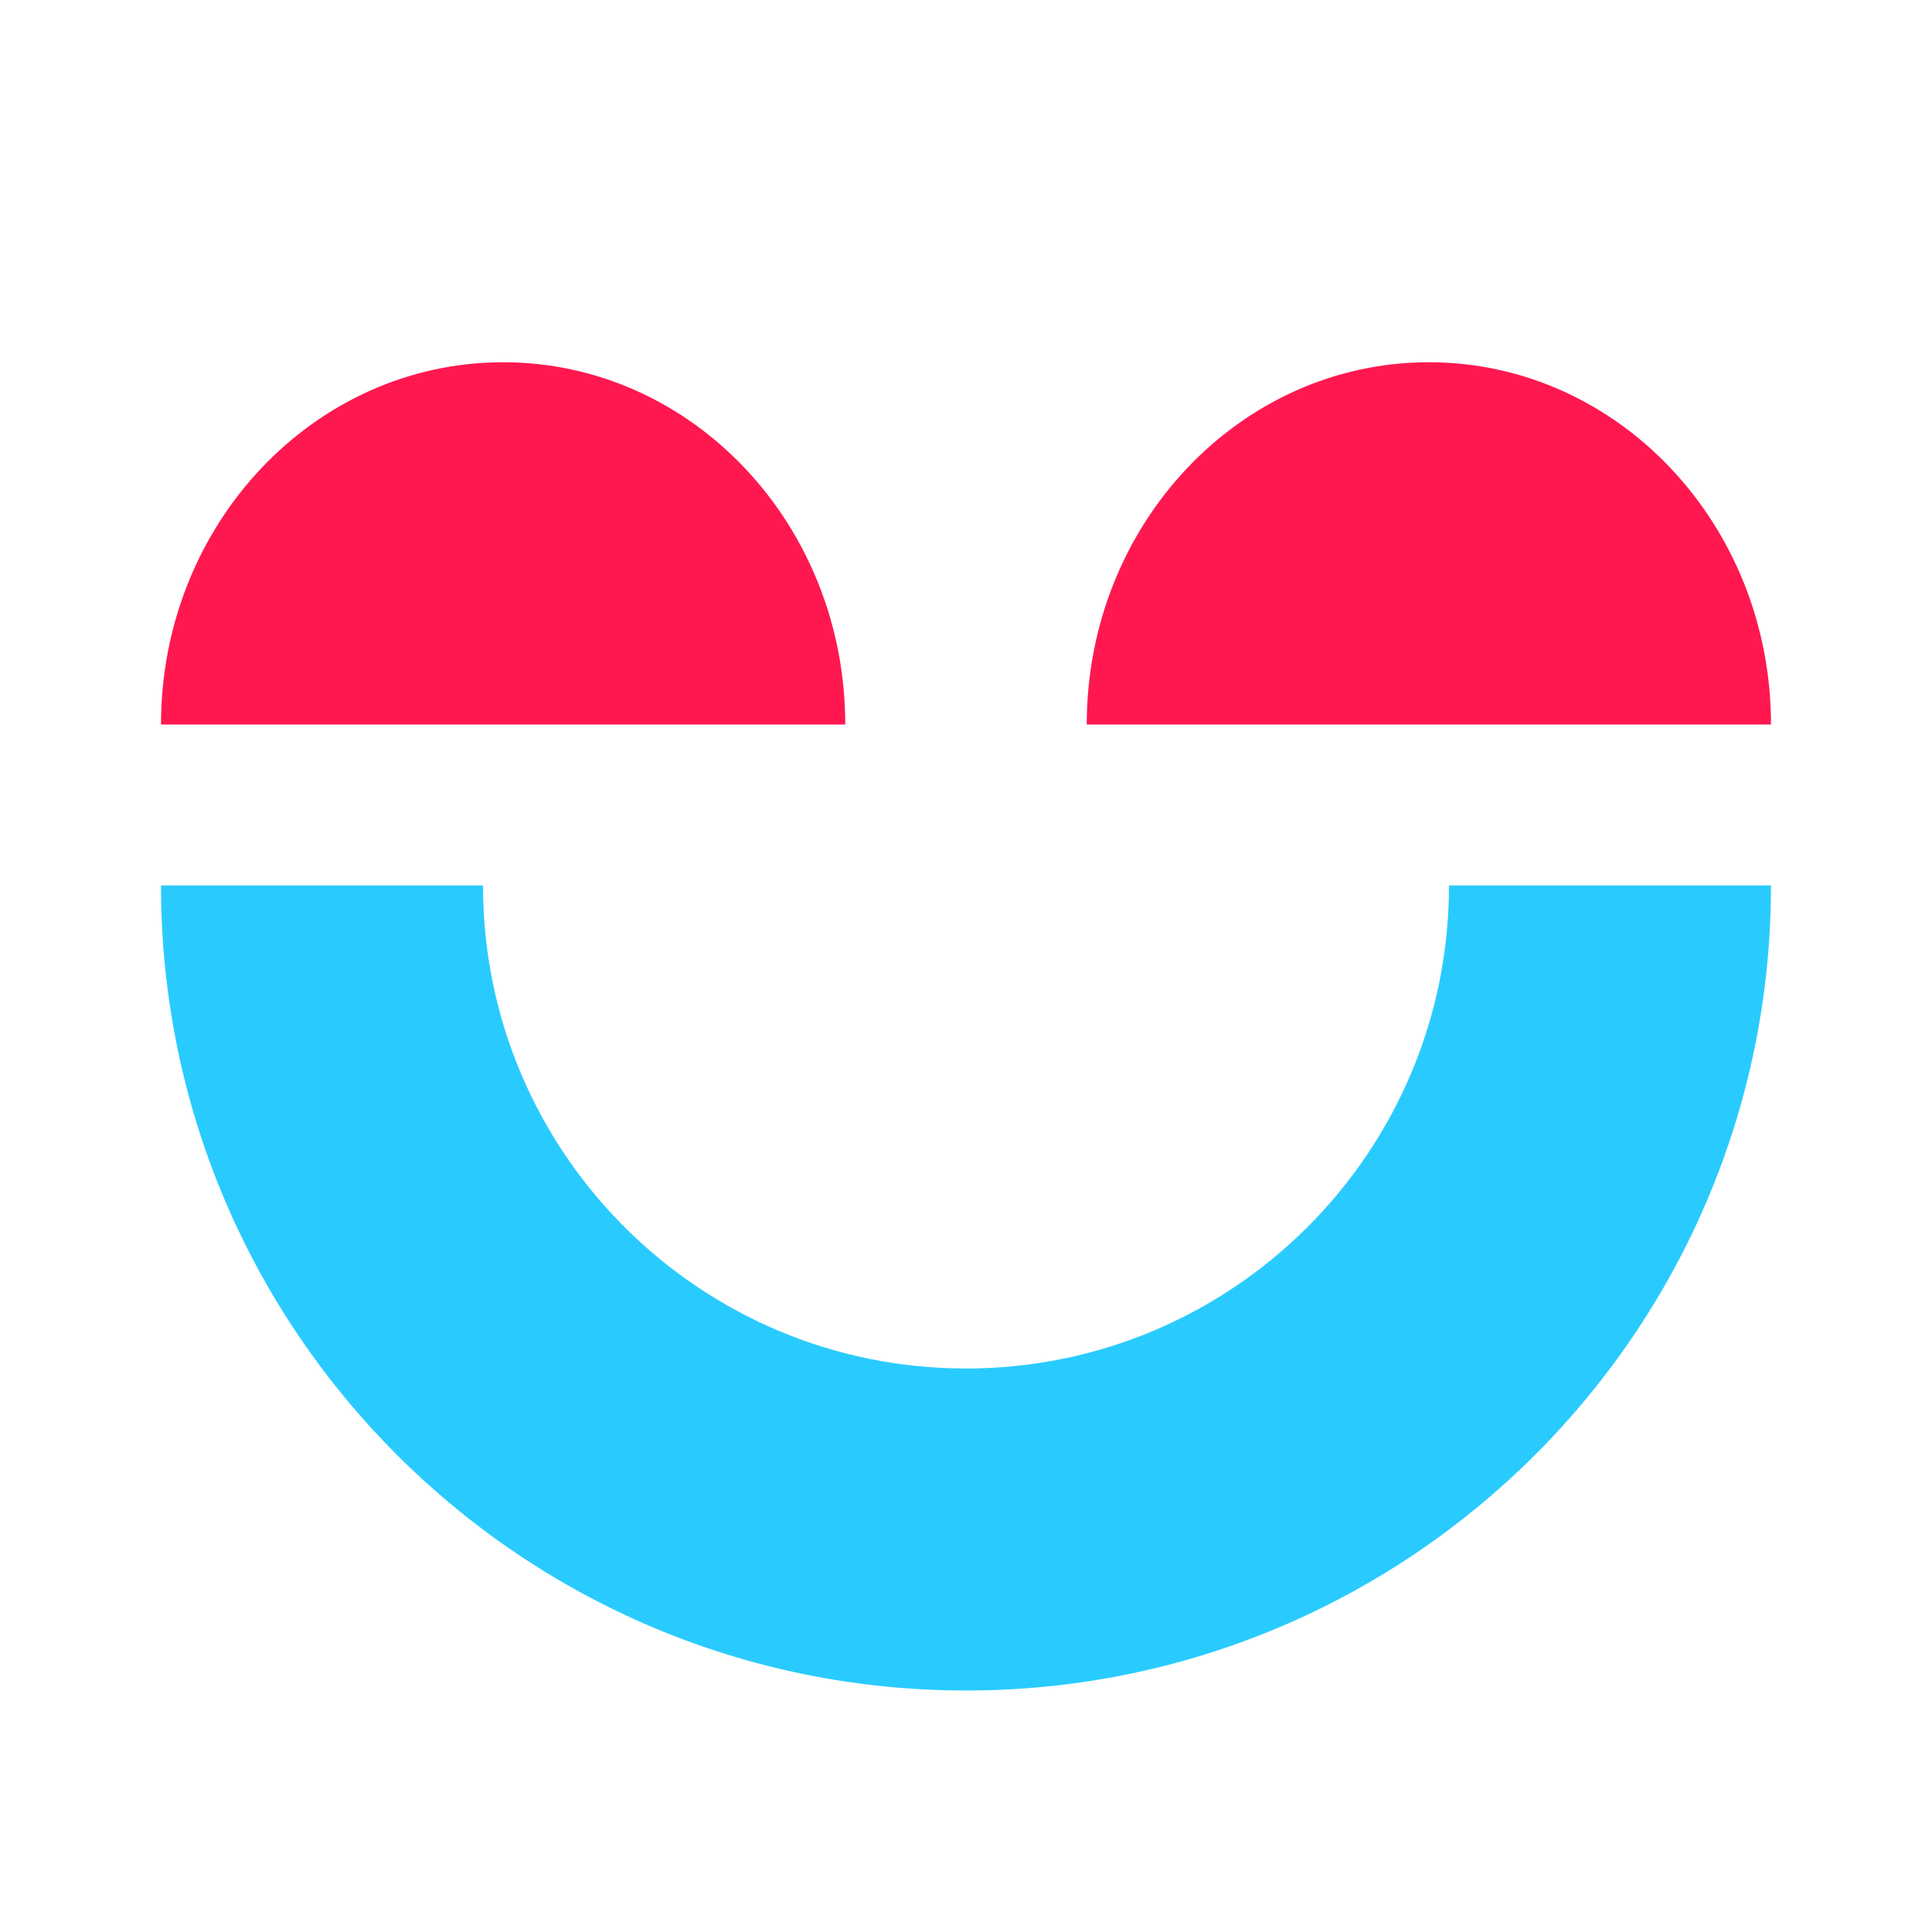 <svg width="48" height="48" viewBox="0 0 48 48" fill="none" xmlns="http://www.w3.org/2000/svg"><path d="M21 18H4c0-4.971 3.806-9 8.5-9 4.694 0 8.5 4.029 8.5 9zM44 18H27c0-4.971 3.806-9 8.5-9s8.5 4.029 8.5 9z" fill="#FF1850"/><path fill-rule="evenodd" clip-rule="evenodd" d="M36 22h8c0 11.046-8.954 20-20 20S4 33.046 4 22h8c0 6.627 5.373 12 12 12s12-5.373 12-12z" fill="#29CBFE"/></svg>